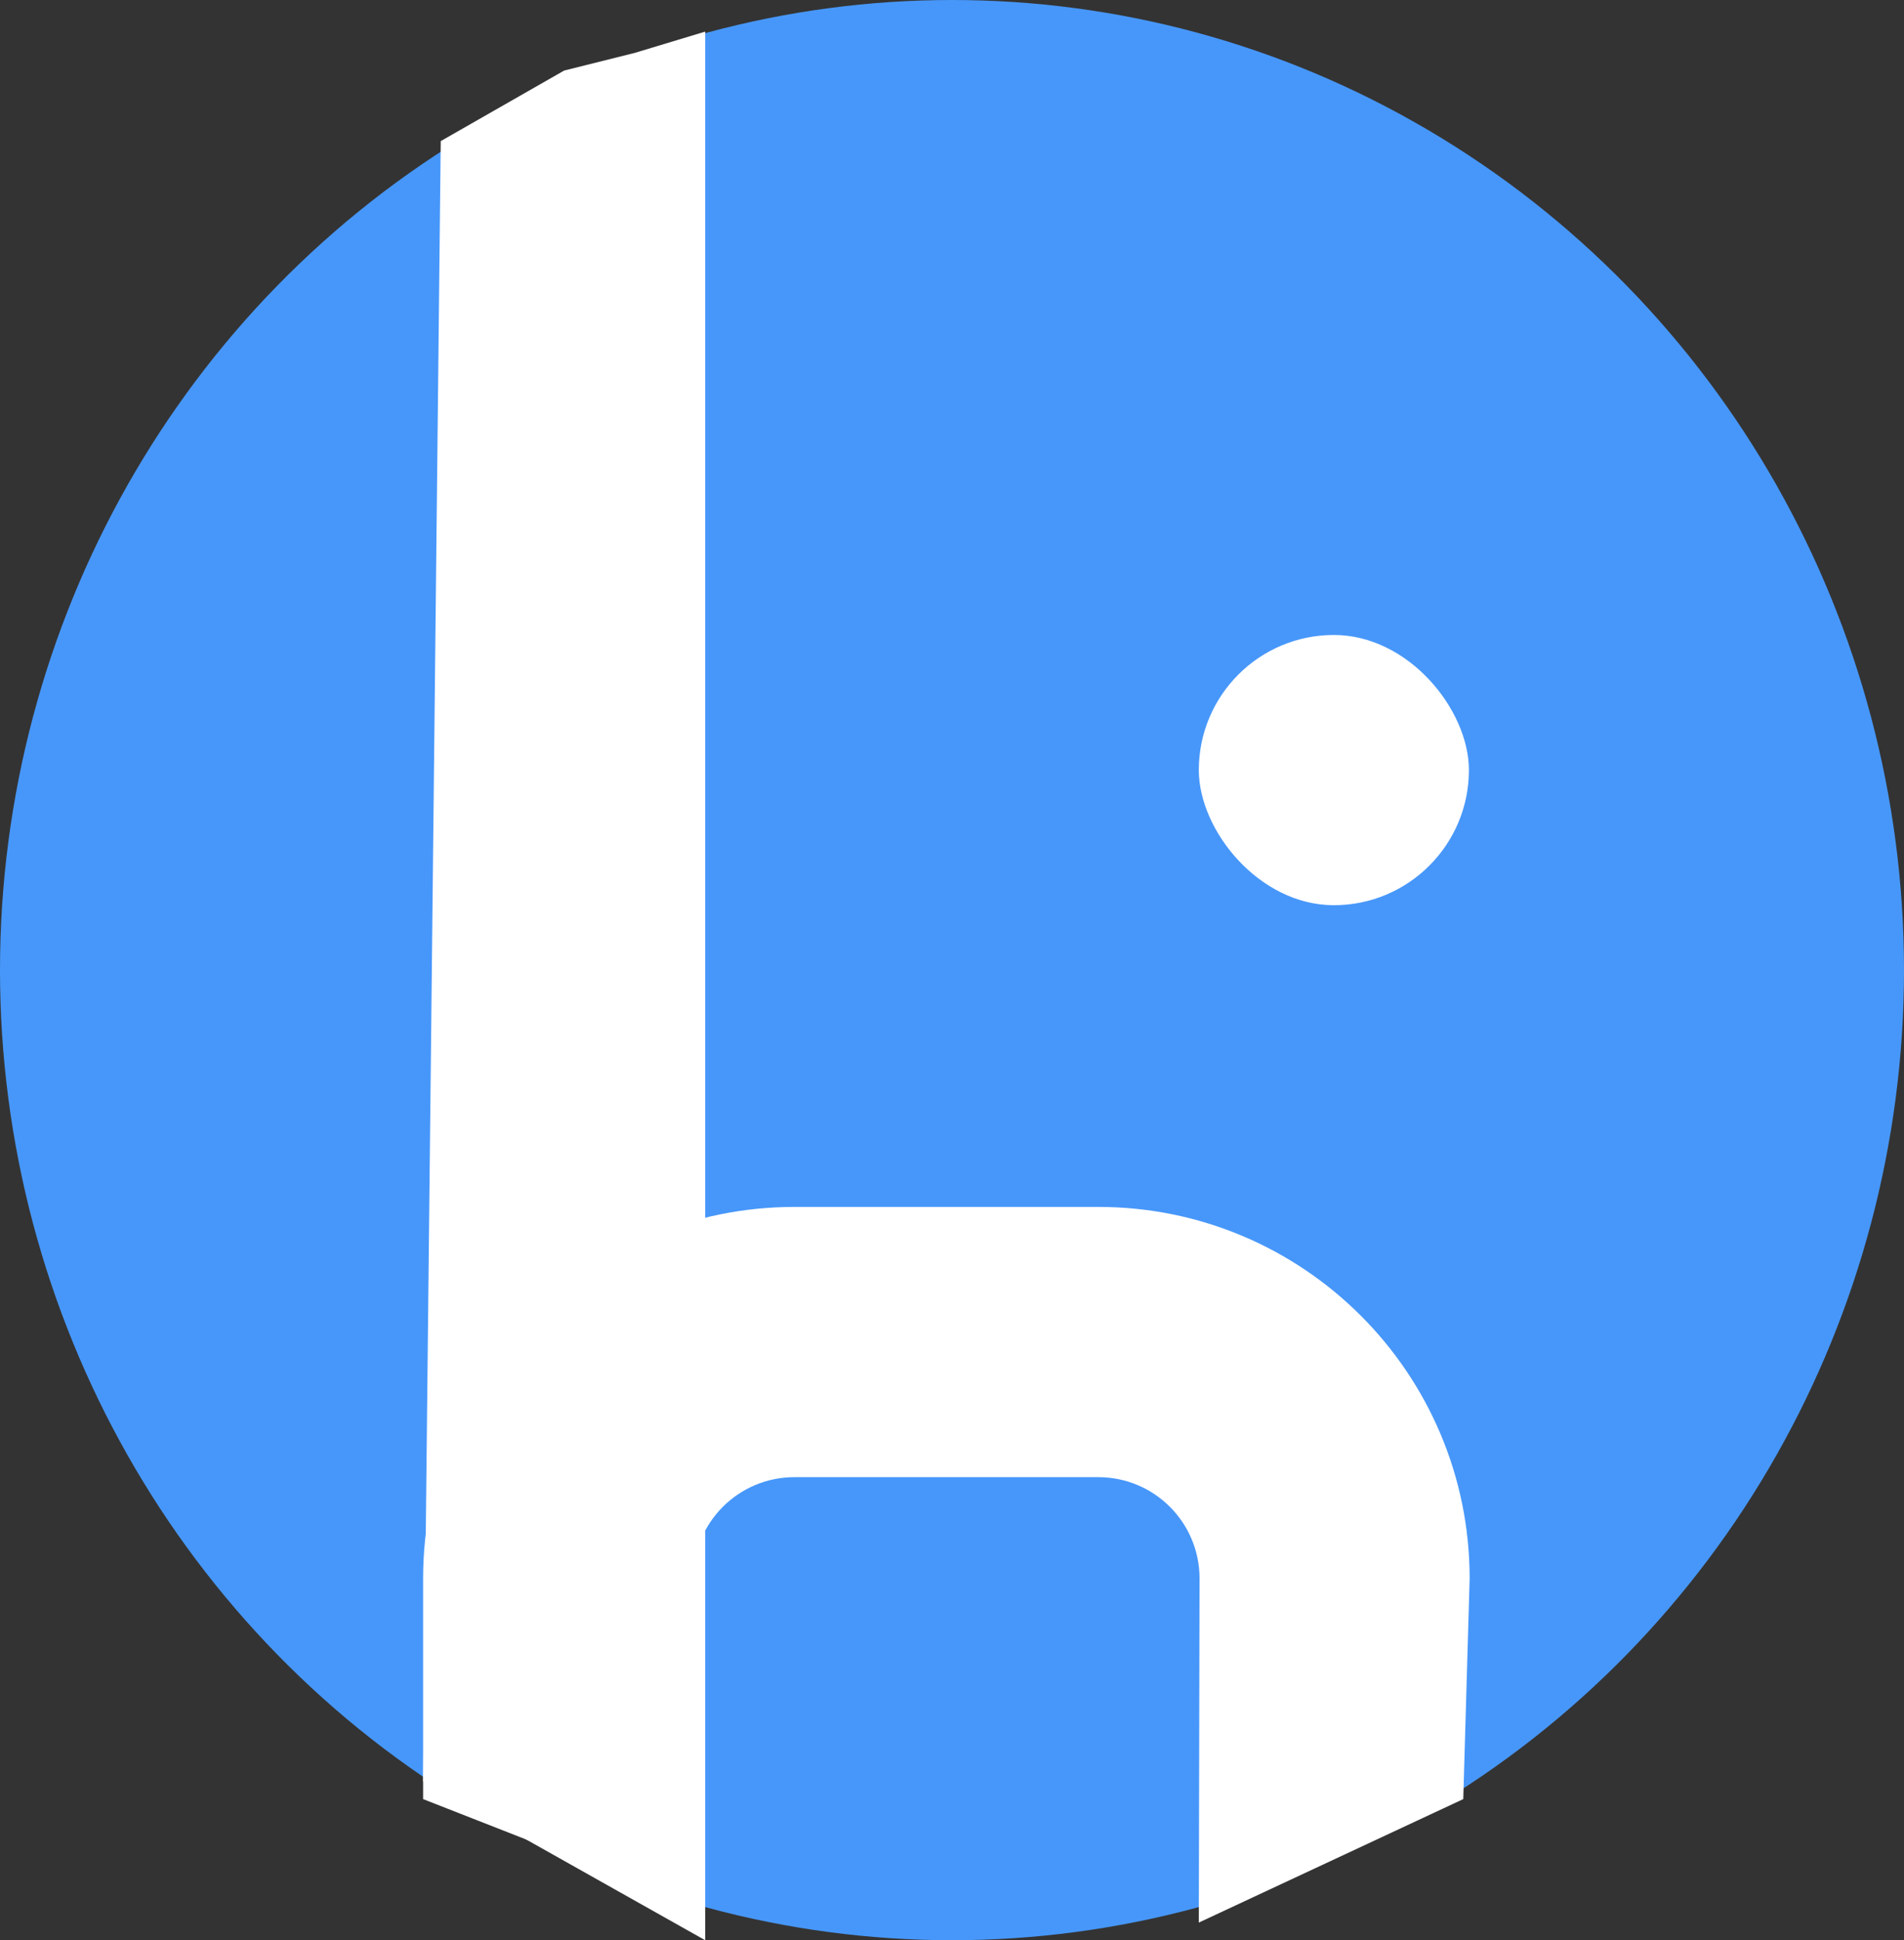 <?xml version="1.0" encoding="UTF-8"?> <svg xmlns="http://www.w3.org/2000/svg" width="54" height="55" viewBox="0 0 54 55" fill="none"><rect x="0" y="0" width="54" height="55" fill="#333333" stroke="none"/><ellipse cx="27" cy="27.5" rx="27" ry="27.5" fill="#4797FA"></ellipse><path d="M22.532 41.873H31.149C32.735 41.873 34.021 43.158 34.021 44.745L34 54.5L41.5 51L41.681 44.745C41.681 38.928 36.966 34.213 31.149 34.213H22.532C16.715 34.213 12 38.928 12 44.745V51L19.66 54V44.745C19.66 43.158 20.946 41.873 22.532 41.873Z" fill="white"></path><path d="M12.5 4L16 2L18 1.5L20 0.896V55L12 50.5L12.5 4Z" fill="white"></path><rect x="34" y="18" width="7.66" height="7.66" rx="3.83" fill="white"></rect></svg> 
